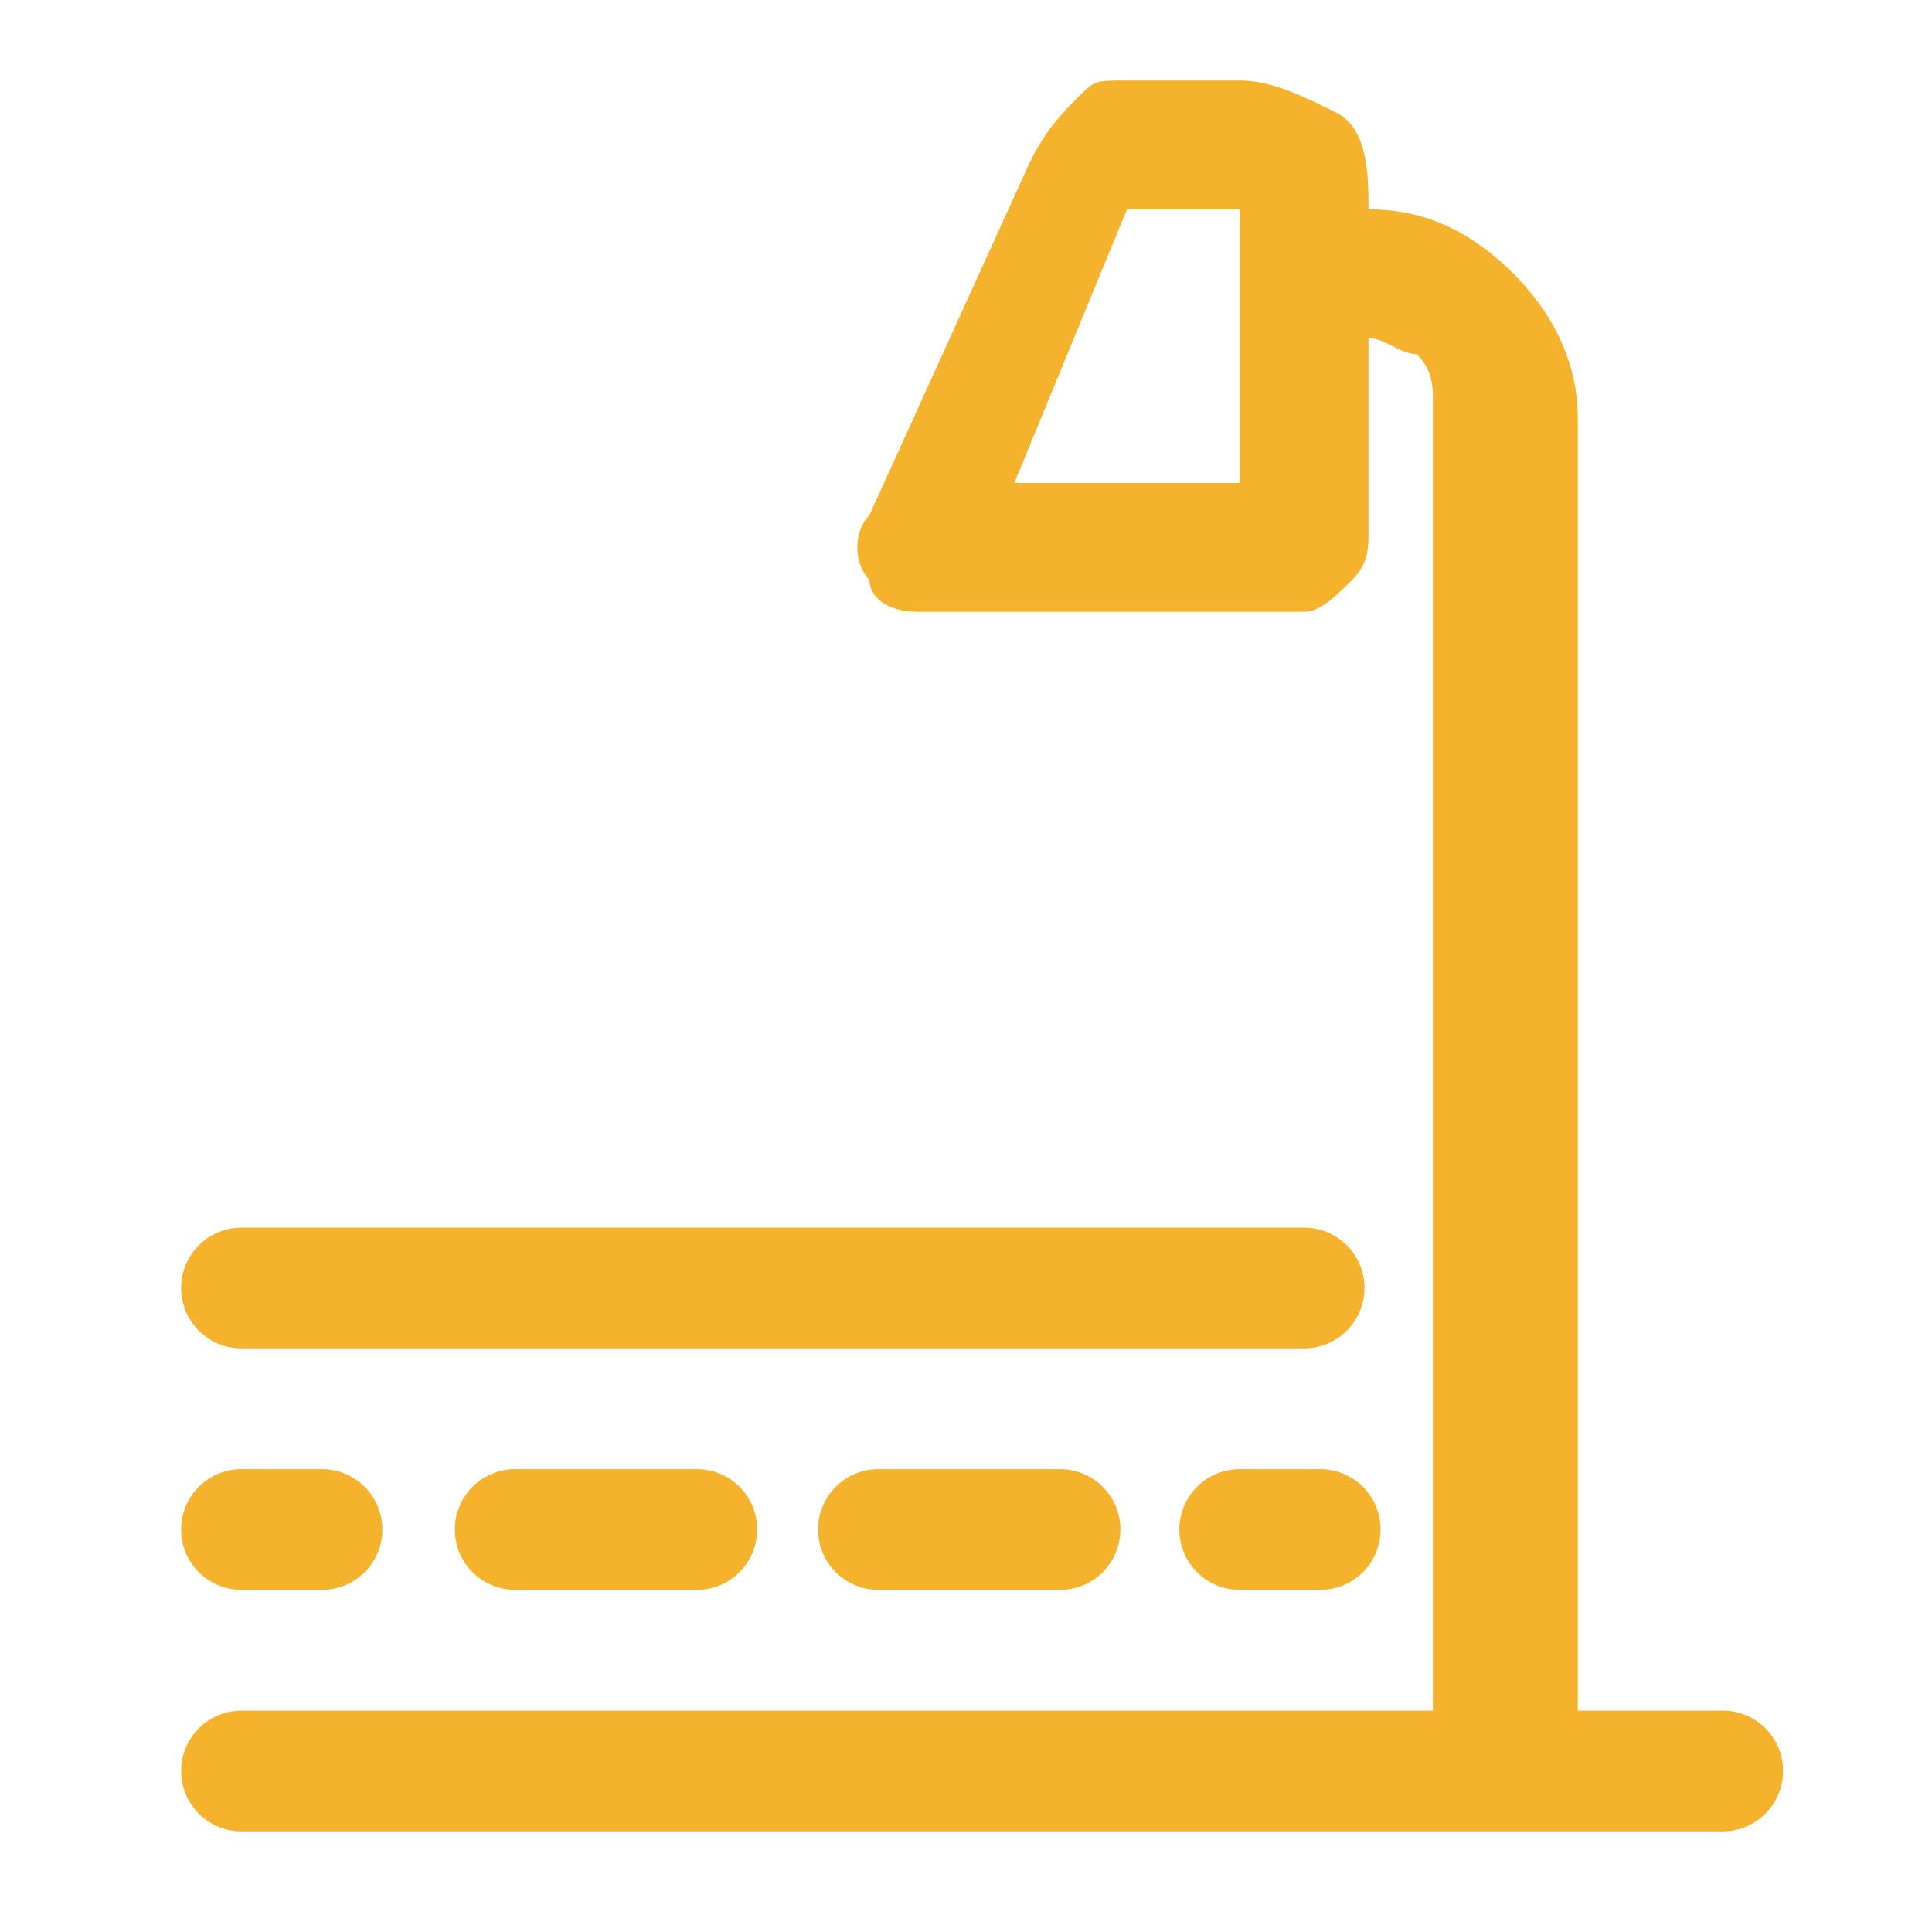<?xml version="1.0" encoding="utf-8"?>
<!-- Generator: Adobe Illustrator 28.0.0, SVG Export Plug-In . SVG Version: 6.00 Build 0)  -->
<svg version="1.1" id="Layer_1" xmlns="http://www.w3.org/2000/svg" xmlns:xlink="http://www.w3.org/1999/xlink" x="0px" y="0px"
	 viewBox="0 0 12 12" style="enable-background:new 0 0 12 12;" xml:space="preserve">
<style type="text/css">
	.st0{fill:#F5B22C;}
	.st1{fill:none;stroke:#F5B22C;stroke-width:0.75;stroke-linecap:round;stroke-miterlimit:10;}
	.st2{fill:none;stroke:#F5B22C;stroke-width:0.75;stroke-linecap:round;stroke-miterlimit:10;stroke-dasharray:1.128,1.128;}
</style>
<path class="st0" d="M6.3,3h1.4V1.3H7L6.3,3z M8.9,11.1V2.5c0-0.1,0-0.2-0.1-0.3C8.7,2.2,8.6,2.1,8.5,2.1h0v1.2c0,0.1,0,0.2-0.1,0.3
	C8.3,3.7,8.2,3.8,8.1,3.8H5.7c-0.2,0-0.3-0.1-0.3-0.2c-0.1-0.1-0.1-0.3,0-0.4l1-2.2c0.1-0.2,0.2-0.3,0.3-0.4S6.8,0.5,7,0.5h0.7
	c0.2,0,0.4,0.1,0.6,0.2s0.2,0.4,0.2,0.6h0c0.3,0,0.6,0.1,0.9,0.4c0.2,0.2,0.4,0.5,0.4,0.9v8.6H8.9z M6.3,3h1.4H6.3z"/>
<g>
	<g>
		<line class="st1" x1="1.5" y1="9.5" x2="2" y2="9.5"/>
		<line class="st2" x1="3.2" y1="9.5" x2="7.1" y2="9.5"/>
		<line class="st1" x1="7.7" y1="9.5" x2="8.2" y2="9.5"/>
	</g>
</g>
<line class="st1" x1="1.5" y1="8" x2="8.1" y2="8"/>
<line class="st1" x1="1.5" y1="11" x2="10.7" y2="11"/>
</svg>
